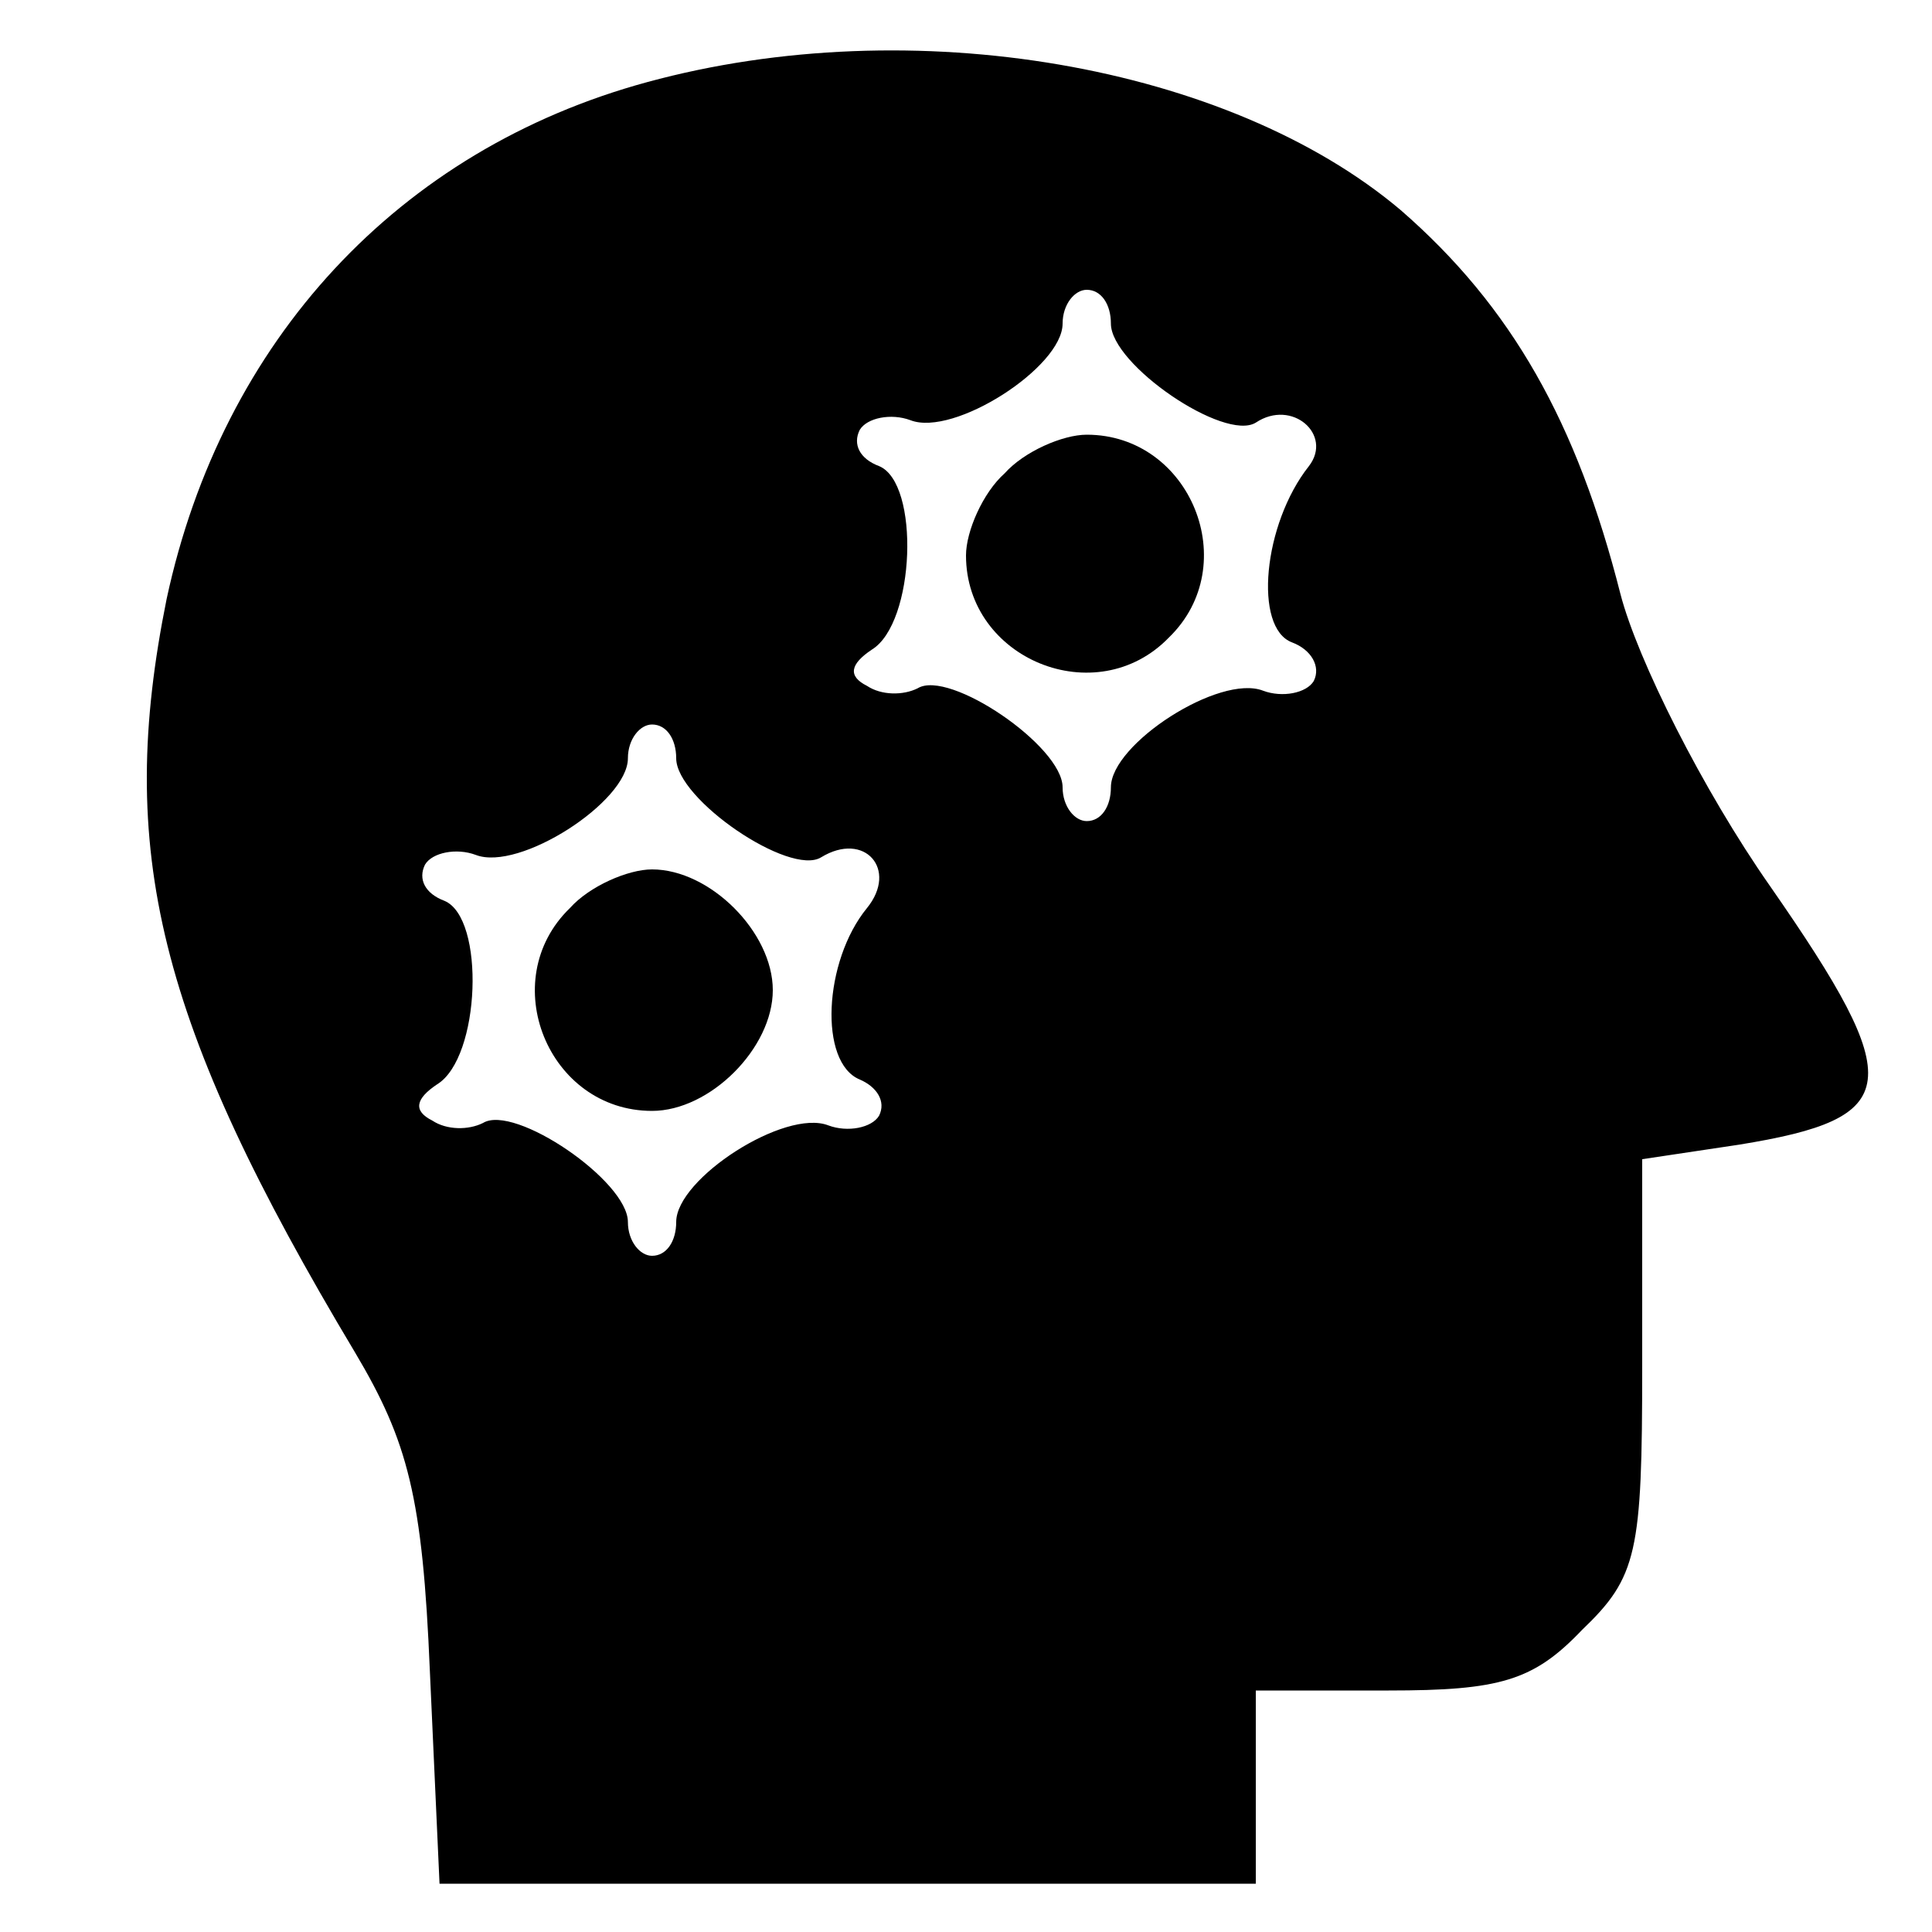 <?xml version="1.0" standalone="no"?>
<!DOCTYPE svg PUBLIC "-//W3C//DTD SVG 20010904//EN"
 "http://www.w3.org/TR/2001/REC-SVG-20010904/DTD/svg10.dtd">
<svg version="1.0" xmlns="http://www.w3.org/2000/svg"
 width="80pt" height="80pt" viewBox="0 0 80 80"
 preserveAspectRatio="xMidYMid meet">
<g transform="translate(0,80) scale(0.1,-0.1)"
fill="#000000" stroke="none">
<path d="M268 766 c-103 -28 -176 -107 -199 -214 -21 -104 -4 -175 78 -312 22
-37 28 -60 31 -132 l4 -88 169 0 169 0 0 40 0 40 55 0 c46 0 60 4 80 25 23 22
25 32 25 109 l0 86 40 6 c68 11 70 25 13 107 -28 40 -55 94 -62 121 -18 71
-45 119 -91 159 -71 60 -202 83 -312 53z m192 -100 c0 -17 47 -49 60 -41 15
10 32 -5 22 -18 -19 -24 -23 -67 -7 -73 8 -3 12 -10 9 -16 -3 -5 -13 -7 -21
-4 -18 7 -63 -22 -63 -40 0 -8 -4 -14 -10 -14 -5 0 -10 6 -10 14 0 17 -47 49
-60 41 -6 -3 -15 -3 -21 1 -8 4 -7 9 2 15 18 11 20 69 3 76 -8 3 -11 9 -8 15
3 5 13 7 21 4 18 -7 63 22 63 40 0 8 5 14 10 14 6 0 10 -6 10 -14z m-180 -180
c0 -17 47 -49 60 -41 18 11 32 -5 19 -21 -18 -22 -20 -64 -3 -71 7 -3 11 -9 8
-15 -3 -5 -13 -7 -21 -4 -18 7 -63 -22 -63 -40 0 -8 -4 -14 -10 -14 -5 0 -10
6 -10 14 0 17 -47 49 -60 41 -6 -3 -15 -3 -21 1 -8 4 -7 9 2 15 18 11 20 69 3
76 -8 3 -11 9 -8 15 3 5 13 7 21 4 18 -7 63 22 63 40 0 8 5 14 10 14 6 0 10
-6 10 -14z"/>
<path d="M416 604 c-9 -8 -16 -24 -16 -34 0 -43 54 -65 84 -34 31 30 9 84 -34
84 -10 0 -26 -7 -34 -16z"/>
<path d="M236 424 c-31 -30 -9 -84 34 -84 24 0 50 26 50 50 0 24 -26 50 -50
50 -10 0 -26 -7 -34 -16z"/>
</g>
</svg>
